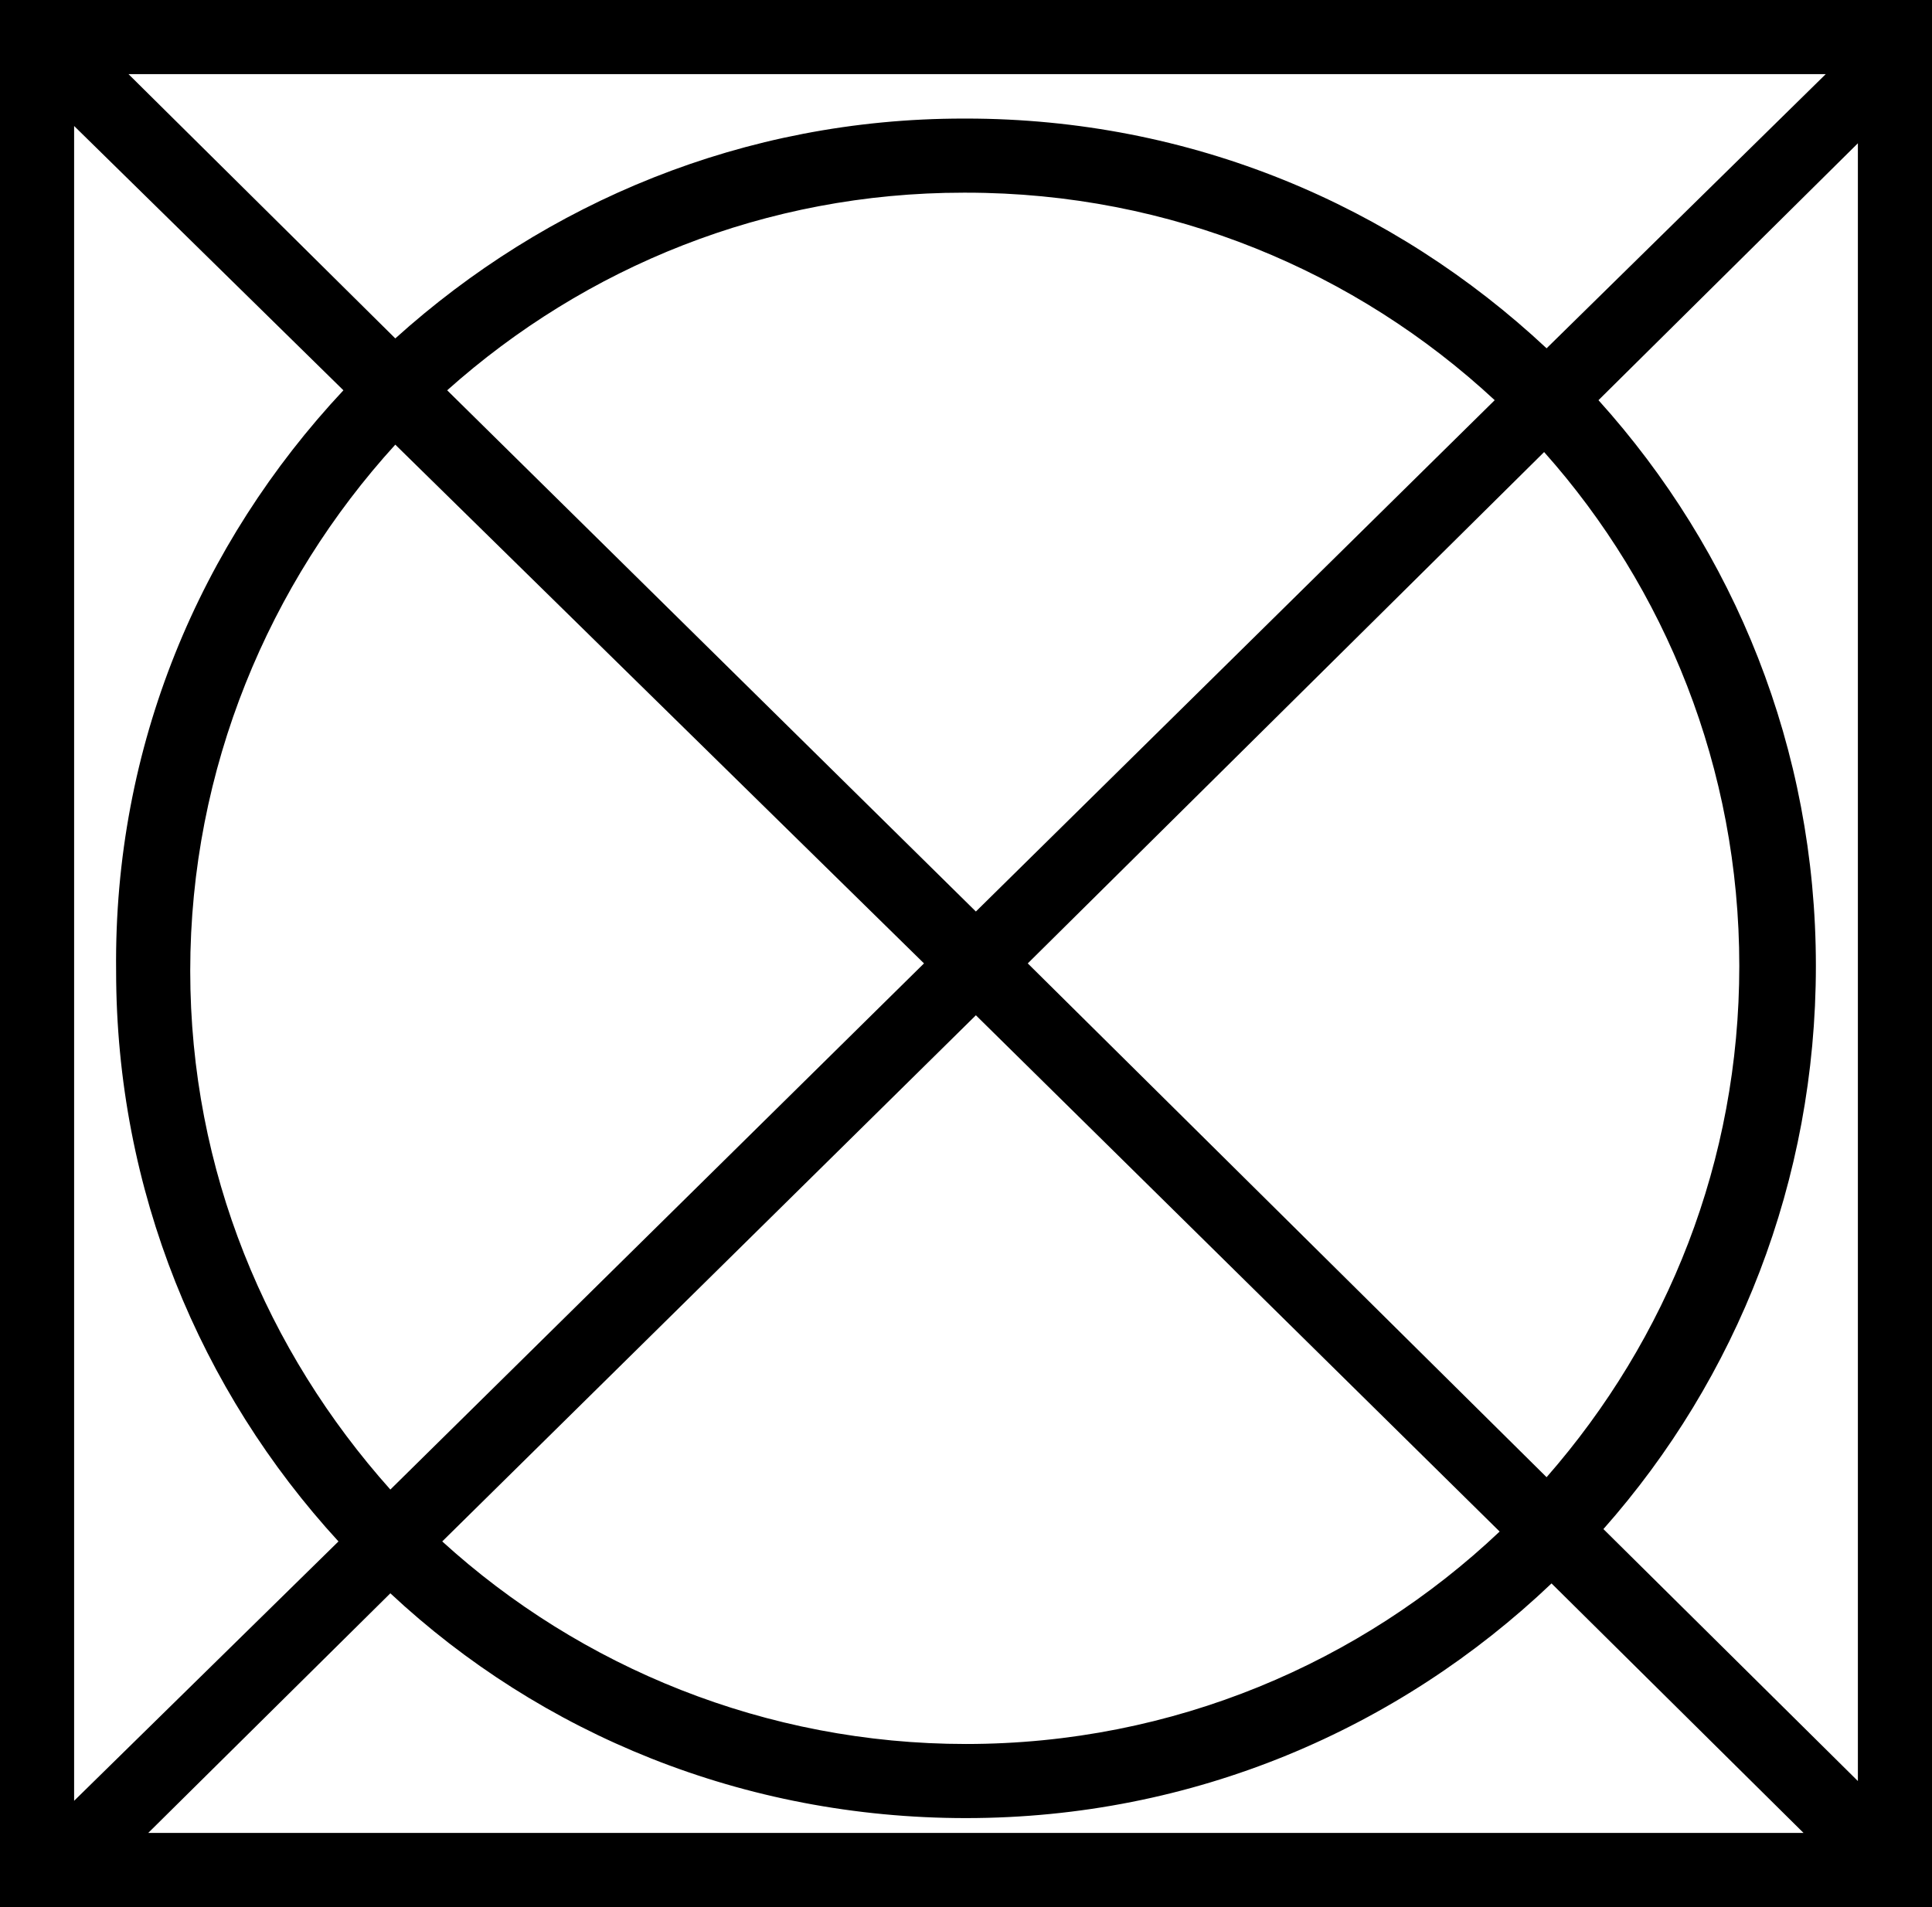 <?xml version="1.0" encoding="utf-8"?>
<!-- Generator: Adobe Illustrator 25.2.1, SVG Export Plug-In . SVG Version: 6.00 Build 0)  -->
<svg version="1.1" id="Ebene_1" xmlns="http://www.w3.org/2000/svg" xmlns:xlink="http://www.w3.org/1999/xlink" x="0px" y="0px"
	 viewBox="0 0 78.2 77.2" style="enable-background:new 0 0 78.2 77.2;" xml:space="preserve">
<path d="M0,0v77.2h78.2V0H0z M37.4,39L15.8,60.3c-5-5.6-8.1-12.9-8.1-21c0-8.2,3.2-15.7,8.3-21.3L37.4,39z M18.1,15.8
	c5.6-5,12.9-8,20.9-8c0,0,0,0,0.1,0c8.3,0,15.8,3.2,21.4,8.4l-21,20.7L18.1,15.8z M39.5,41.1L60.7,62c-5.6,5.3-13.2,8.6-21.6,8.6
	c0,0,0,0,0,0c-8.1,0-15.6-3.1-21.2-8.2L39.5,41.1z M41.6,39l20.9-20.7c4.9,5.5,7.9,12.8,7.9,20.8l1.5,0l-1.5,0
	c0,7.9-2.9,15.1-7.8,20.7L41.6,39z M62.6,14.1c-6.2-5.8-14.4-9.3-23.5-9.3c0,0,0,0-0.1,0c-8.9,0-16.9,3.4-23,8.9L5.2,3h68.7
	L62.6,14.1z M13.9,15.8C8.1,22,4.6,30.2,4.7,39.3c0,8.9,3.4,17,9,23.1L3,72.9V5.1L13.9,15.8z M15.8,64.5c6.1,5.7,14.3,9.1,23.3,9.1
	c9.2,0,17.5-3.6,23.7-9.5L73,74.2H6L15.8,64.5z M64.9,61.9c5.4-6.1,8.6-14.1,8.6-22.8v0c0-8.8-3.3-16.8-8.8-22.9L75.2,5.8v66.3
	L64.9,61.9z"/>
</svg>
